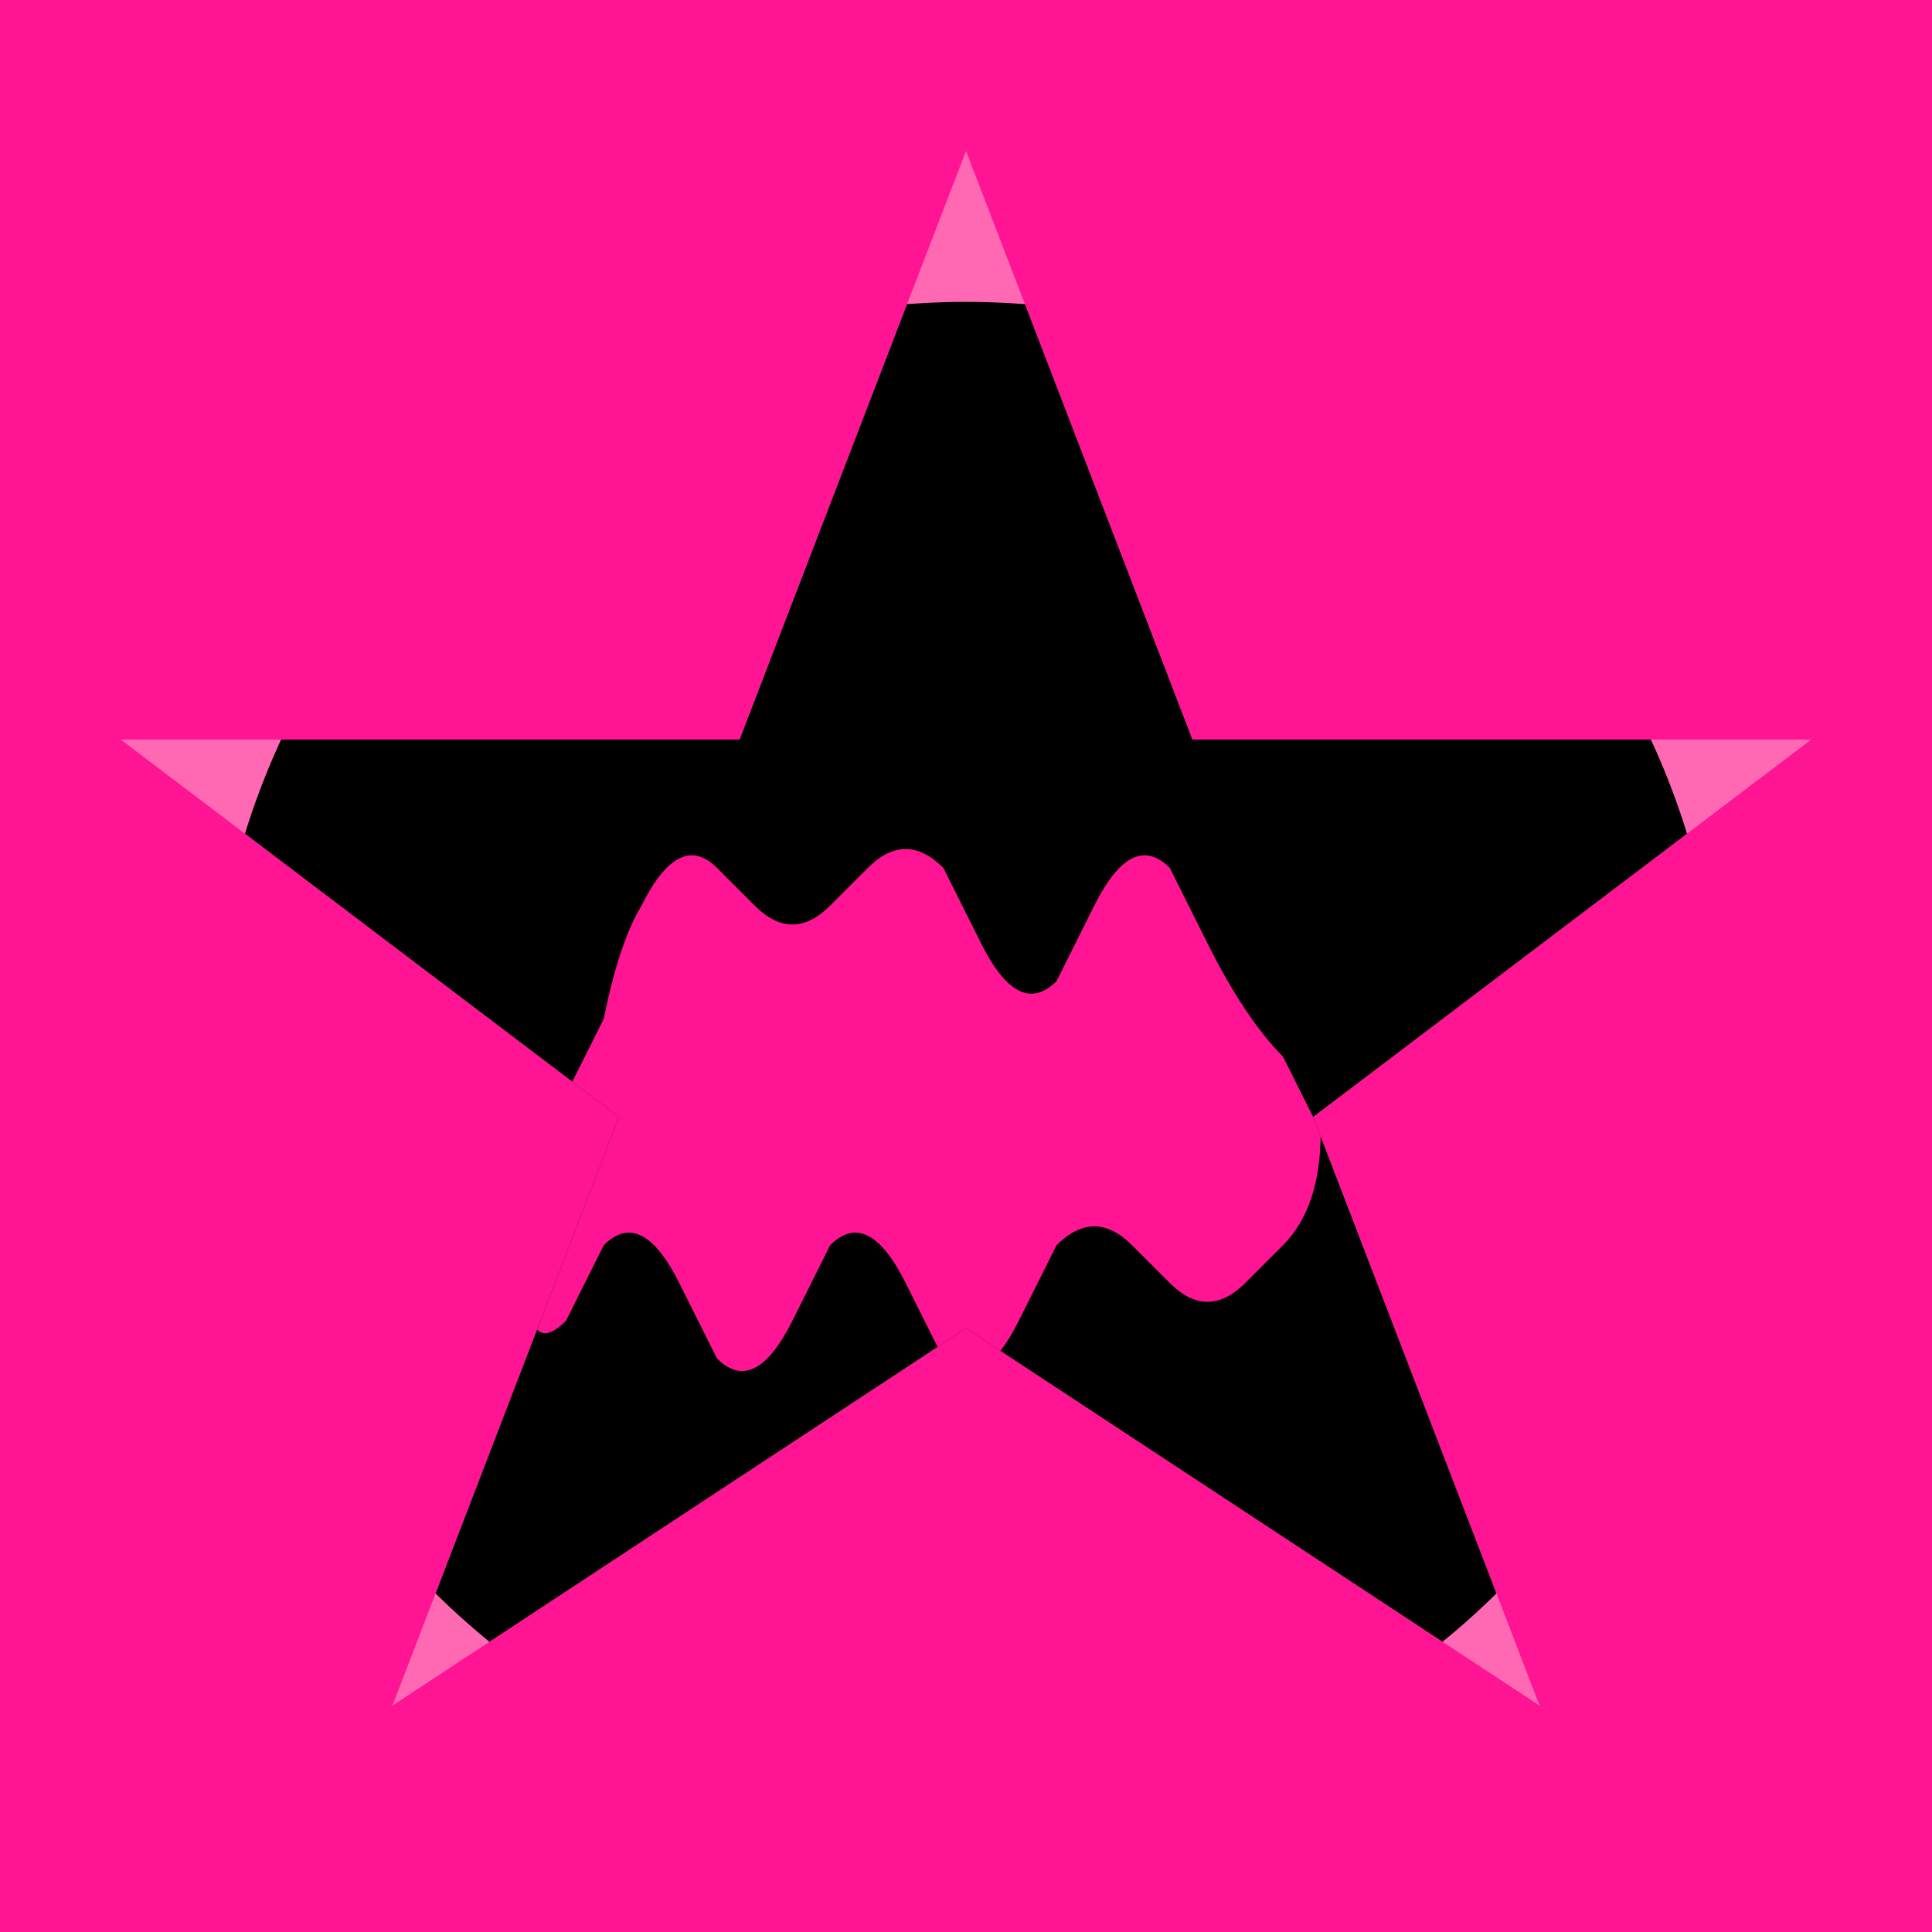 <svg xmlns="http://www.w3.org/2000/svg" viewBox="0 0 256 256">
  <defs>
    <clipPath id="starClip">
      <path d="M128 20 L158 98 L240 98 L174 148 L204 226 L128 176 L52 226 L82 148 L16 98 L98 98 Z"/>
    </clipPath>
  </defs>
  <rect width="256" height="256" fill="#FF1493"/>
  <path d="M128 20 L158 98 L240 98 L174 148 L204 226 L128 176 L52 226 L82 148 L16 98 L98 98 Z" fill="#FF69B4"/>
  <g clip-path="url(#starClip)">
    <circle cx="128" cy="140" r="100" fill="#000000"/>
    <path d="M85 120 Q90 110 95 115 L100 120 Q105 125 110 120 L115 115 Q120 110 125 115 L130 125 Q135 135 140 130 L145 120 Q150 110 155 115 L160 125 Q165 135 170 140 L175 150 Q175 160 170 165 L165 170 Q160 175 155 170 L150 165 Q145 160 140 165 L135 175 Q130 185 125 180 L120 170 Q115 160 110 165 L105 175 Q100 185 95 180 L90 170 Q85 160 80 165 L75 175 Q70 180 70 170 L70 160 Q70 150 75 145 L80 135 Q82 125 85 120 Z" fill="#FF1493"/>
  </g>
</svg>